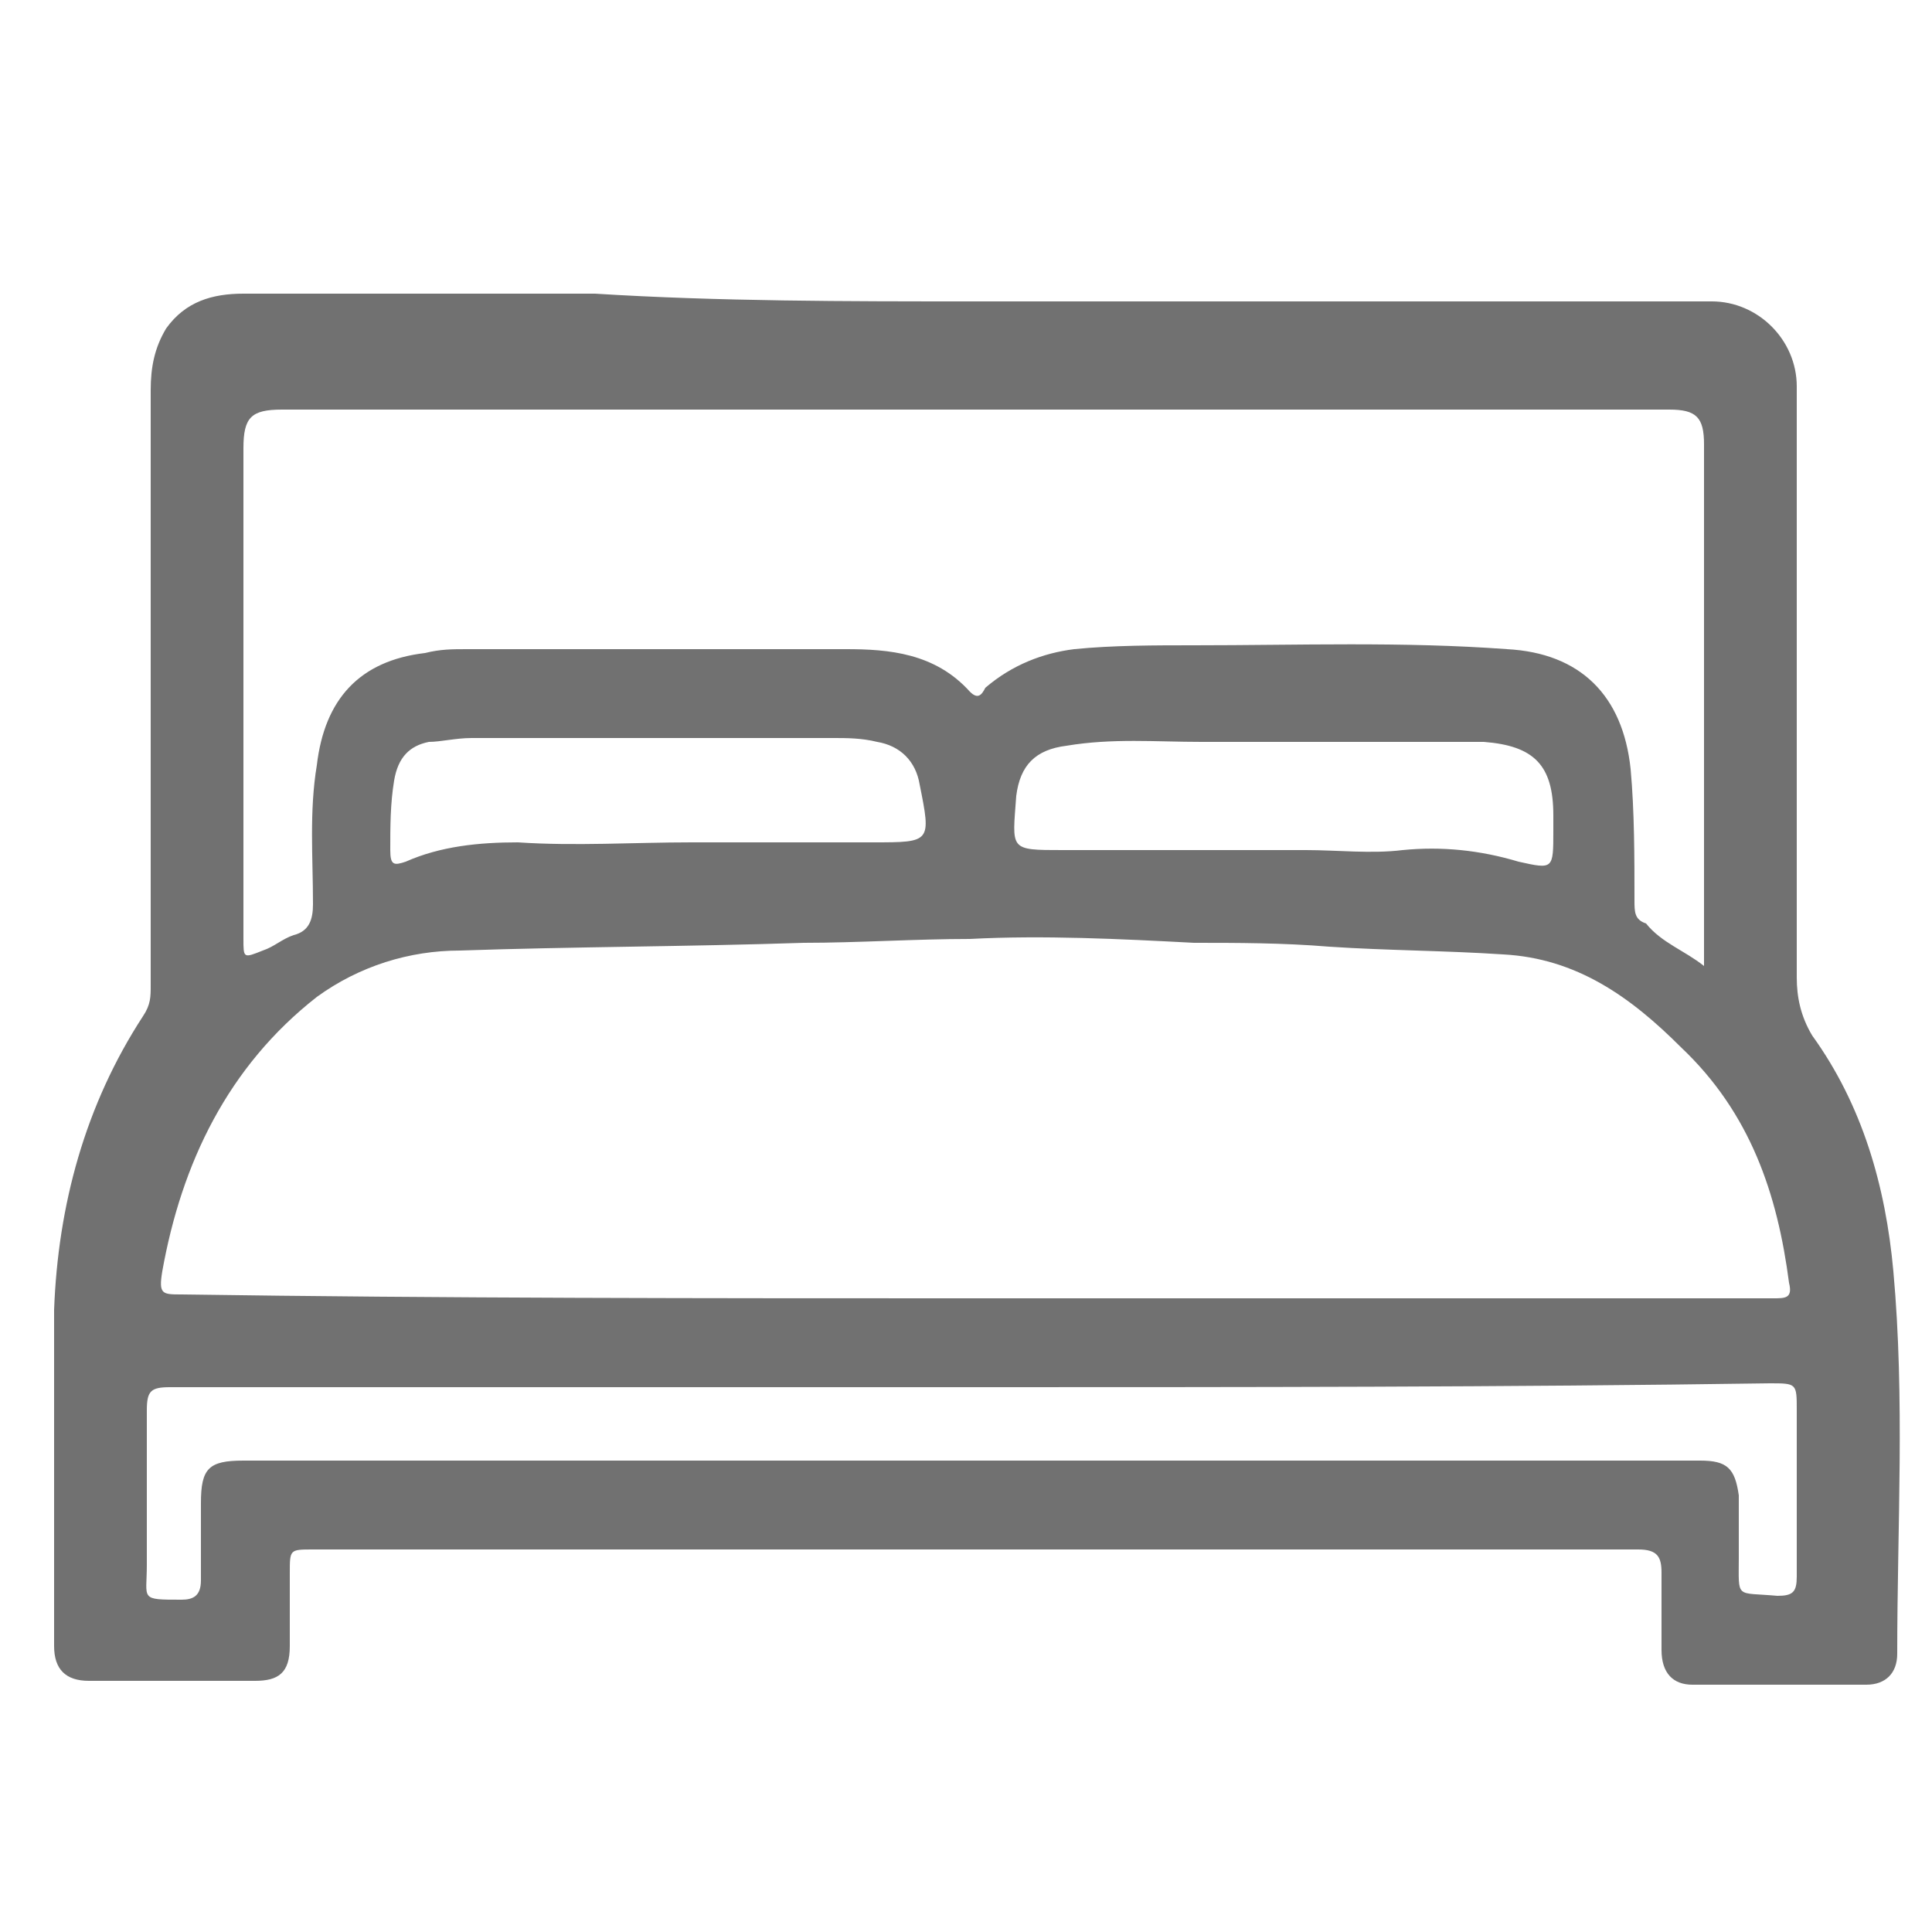 <?xml version="1.0" encoding="utf-8"?>
<!-- Generator: Adobe Illustrator 27.9.0, SVG Export Plug-In . SVG Version: 6.00 Build 0)  -->
<svg version="1.1" id="Layer_1" xmlns="http://www.w3.org/2000/svg" xmlns:xlink="http://www.w3.org/1999/xlink" x="0px" y="0px"
	 viewBox="0 0 50 50" style="enable-background:new 0 0 50 50;" xml:space="preserve">
<style type="text/css">
	.st0{fill:#717171;}
</style>
<g>
	<g>
		<path class="st0" d="M25.2,7.8c6.4,0,12.7,0,19.1,0c1.2,0,2.2,1,2.2,2.2c0,5.1,0,10.2,0,15.3c0,0.5,0.1,1,0.4,1.5
			c1.3,1.8,1.9,3.9,2.1,6.1c0.3,3.3,0.1,6.6,0.1,9.9c0,0.5-0.3,0.8-0.8,0.8c-1.5,0-3,0-4.5,0c-0.5,0-0.8-0.3-0.8-0.9
			c0-0.7,0-1.3,0-2c0-0.4-0.1-0.6-0.6-0.6c-4.4,0-8.9,0-13.3,0c-7,0-14,0-21,0c-0.6,0-0.6,0-0.6,0.6c0,0.6,0,1.2,0,1.9
			c0,0.7-0.3,0.9-0.9,0.9c-1.4,0-2.9,0-4.3,0c-0.6,0-0.9-0.3-0.9-0.9c0-2.9,0-5.8,0-8.7c0.1-2.7,0.8-5.3,2.3-7.6
			c0.2-0.3,0.2-0.5,0.2-0.8c0-5.1,0-10.3,0-15.4c0-0.6,0.1-1.1,0.4-1.6c0.5-0.7,1.2-0.9,2-0.9c3,0,6.1,0,9.1,0
			C18.6,7.8,21.9,7.8,25.2,7.8z M25.2,33.6C25.2,33.6,25.2,33.6,25.2,33.6c3.2,0,6.3,0,9.5,0c3.7,0,7.5,0,11.2,0
			c0.3,0,0.5,0,0.4-0.4c-0.3-2.3-1-4.4-2.8-6.1c-1.3-1.3-2.7-2.3-4.6-2.4c-1.5-0.1-3-0.1-4.5-0.2c-1.2-0.1-2.4-0.1-3.5-0.1
			c-1.9-0.1-3.9-0.2-5.8-0.1c-1.4,0-2.9,0.1-4.3,0.1c-3,0.1-6,0.1-8.9,0.2c-1.3,0-2.6,0.4-3.7,1.2c-2.3,1.8-3.5,4.3-4,7.1
			c-0.1,0.6,0,0.6,0.5,0.6C11.5,33.6,18.3,33.6,25.2,33.6z M44.1,25c0-0.2,0-0.2,0-0.3c0-4.4,0-8.8,0-13.2c0-0.7-0.2-0.9-0.9-0.9
			c-2.1,0-4.3,0-6.4,0c-9.8,0-19.7,0-29.5,0c-0.8,0-1,0.2-1,1c0,2.8,0,5.5,0,8.3c0,1.5,0,3,0,4.4c0,0.5,0,0.5,0.5,0.3
			c0.3-0.1,0.5-0.3,0.8-0.4c0.4-0.1,0.5-0.4,0.5-0.8c0-1.2-0.1-2.4,0.1-3.6c0.2-1.7,1.1-2.7,2.8-2.9c0.4-0.1,0.7-0.1,1.1-0.1
			c3.3,0,6.5,0,9.8,0c1.1,0,2.3,0.1,3.2,1.1c0.2,0.2,0.3,0.1,0.4-0.1c0.7-0.6,1.5-0.9,2.3-1c1-0.1,2.1-0.1,3.1-0.1
			c2.7,0,5.4-0.1,8.1,0.1c1.9,0.1,3,1.2,3.2,3.1c0.1,1.1,0.1,2.3,0.1,3.4c0,0.3,0,0.5,0.3,0.6C43,24.4,43.6,24.6,44.1,25z
			 M25.2,35.9C25.2,35.9,25.2,35.9,25.2,35.9c-0.3,0-0.5,0-0.8,0c-6.7,0-13.3,0-20,0c-0.5,0-0.6,0.1-0.6,0.6c0,1.3,0,2.7,0,4
			c0,0.9-0.2,0.9,0.9,0.9c0.3,0,0.5-0.1,0.5-0.5c0-0.7,0-1.3,0-2c0-0.9,0.2-1.1,1.1-1.1c12.6,0,25.2,0,37.7,0c0.7,0,0.9,0.2,1,0.9
			c0,0.5,0,1.1,0,1.6c0,1.1-0.1,0.9,1,1c0.4,0,0.5-0.1,0.5-0.5c0-1.4,0-2.9,0-4.3c0-0.7,0-0.7-0.7-0.7C39,35.9,32.1,35.9,25.2,35.9z
			 M40.2,21.5c0-0.1,0-0.3,0-0.4c0-1.3-0.5-1.8-1.8-1.9c-0.2,0-0.3,0-0.5,0c-2.3,0-4.6,0-6.8,0c-1.2,0-2.3-0.1-3.5,0.1
			c-0.8,0.1-1.2,0.5-1.3,1.3c-0.1,1.4-0.2,1.4,1.2,1.4c2.1,0,4.2,0,6.3,0c0.8,0,1.7,0.1,2.5,0c1-0.1,2,0,3,0.3
			C40.2,22.5,40.2,22.5,40.2,21.5z M17.9,21.8C17.9,21.8,17.9,21.8,17.9,21.8c1.6,0,3.2,0,4.7,0c1.5,0,1.5,0,1.2-1.5
			c-0.1-0.6-0.5-1-1.1-1.1c-0.4-0.1-0.8-0.1-1.1-0.1c-3.1,0-6.2,0-9.4,0c-0.4,0-0.8,0.1-1.1,0.1c-0.5,0.1-0.8,0.4-0.9,1
			c-0.1,0.6-0.1,1.2-0.1,1.8c0,0.4,0.1,0.4,0.4,0.3c0.9-0.4,1.9-0.5,2.9-0.5C14.9,21.9,16.4,21.8,17.9,21.8z"/>
	</g>
</g>
</svg>
